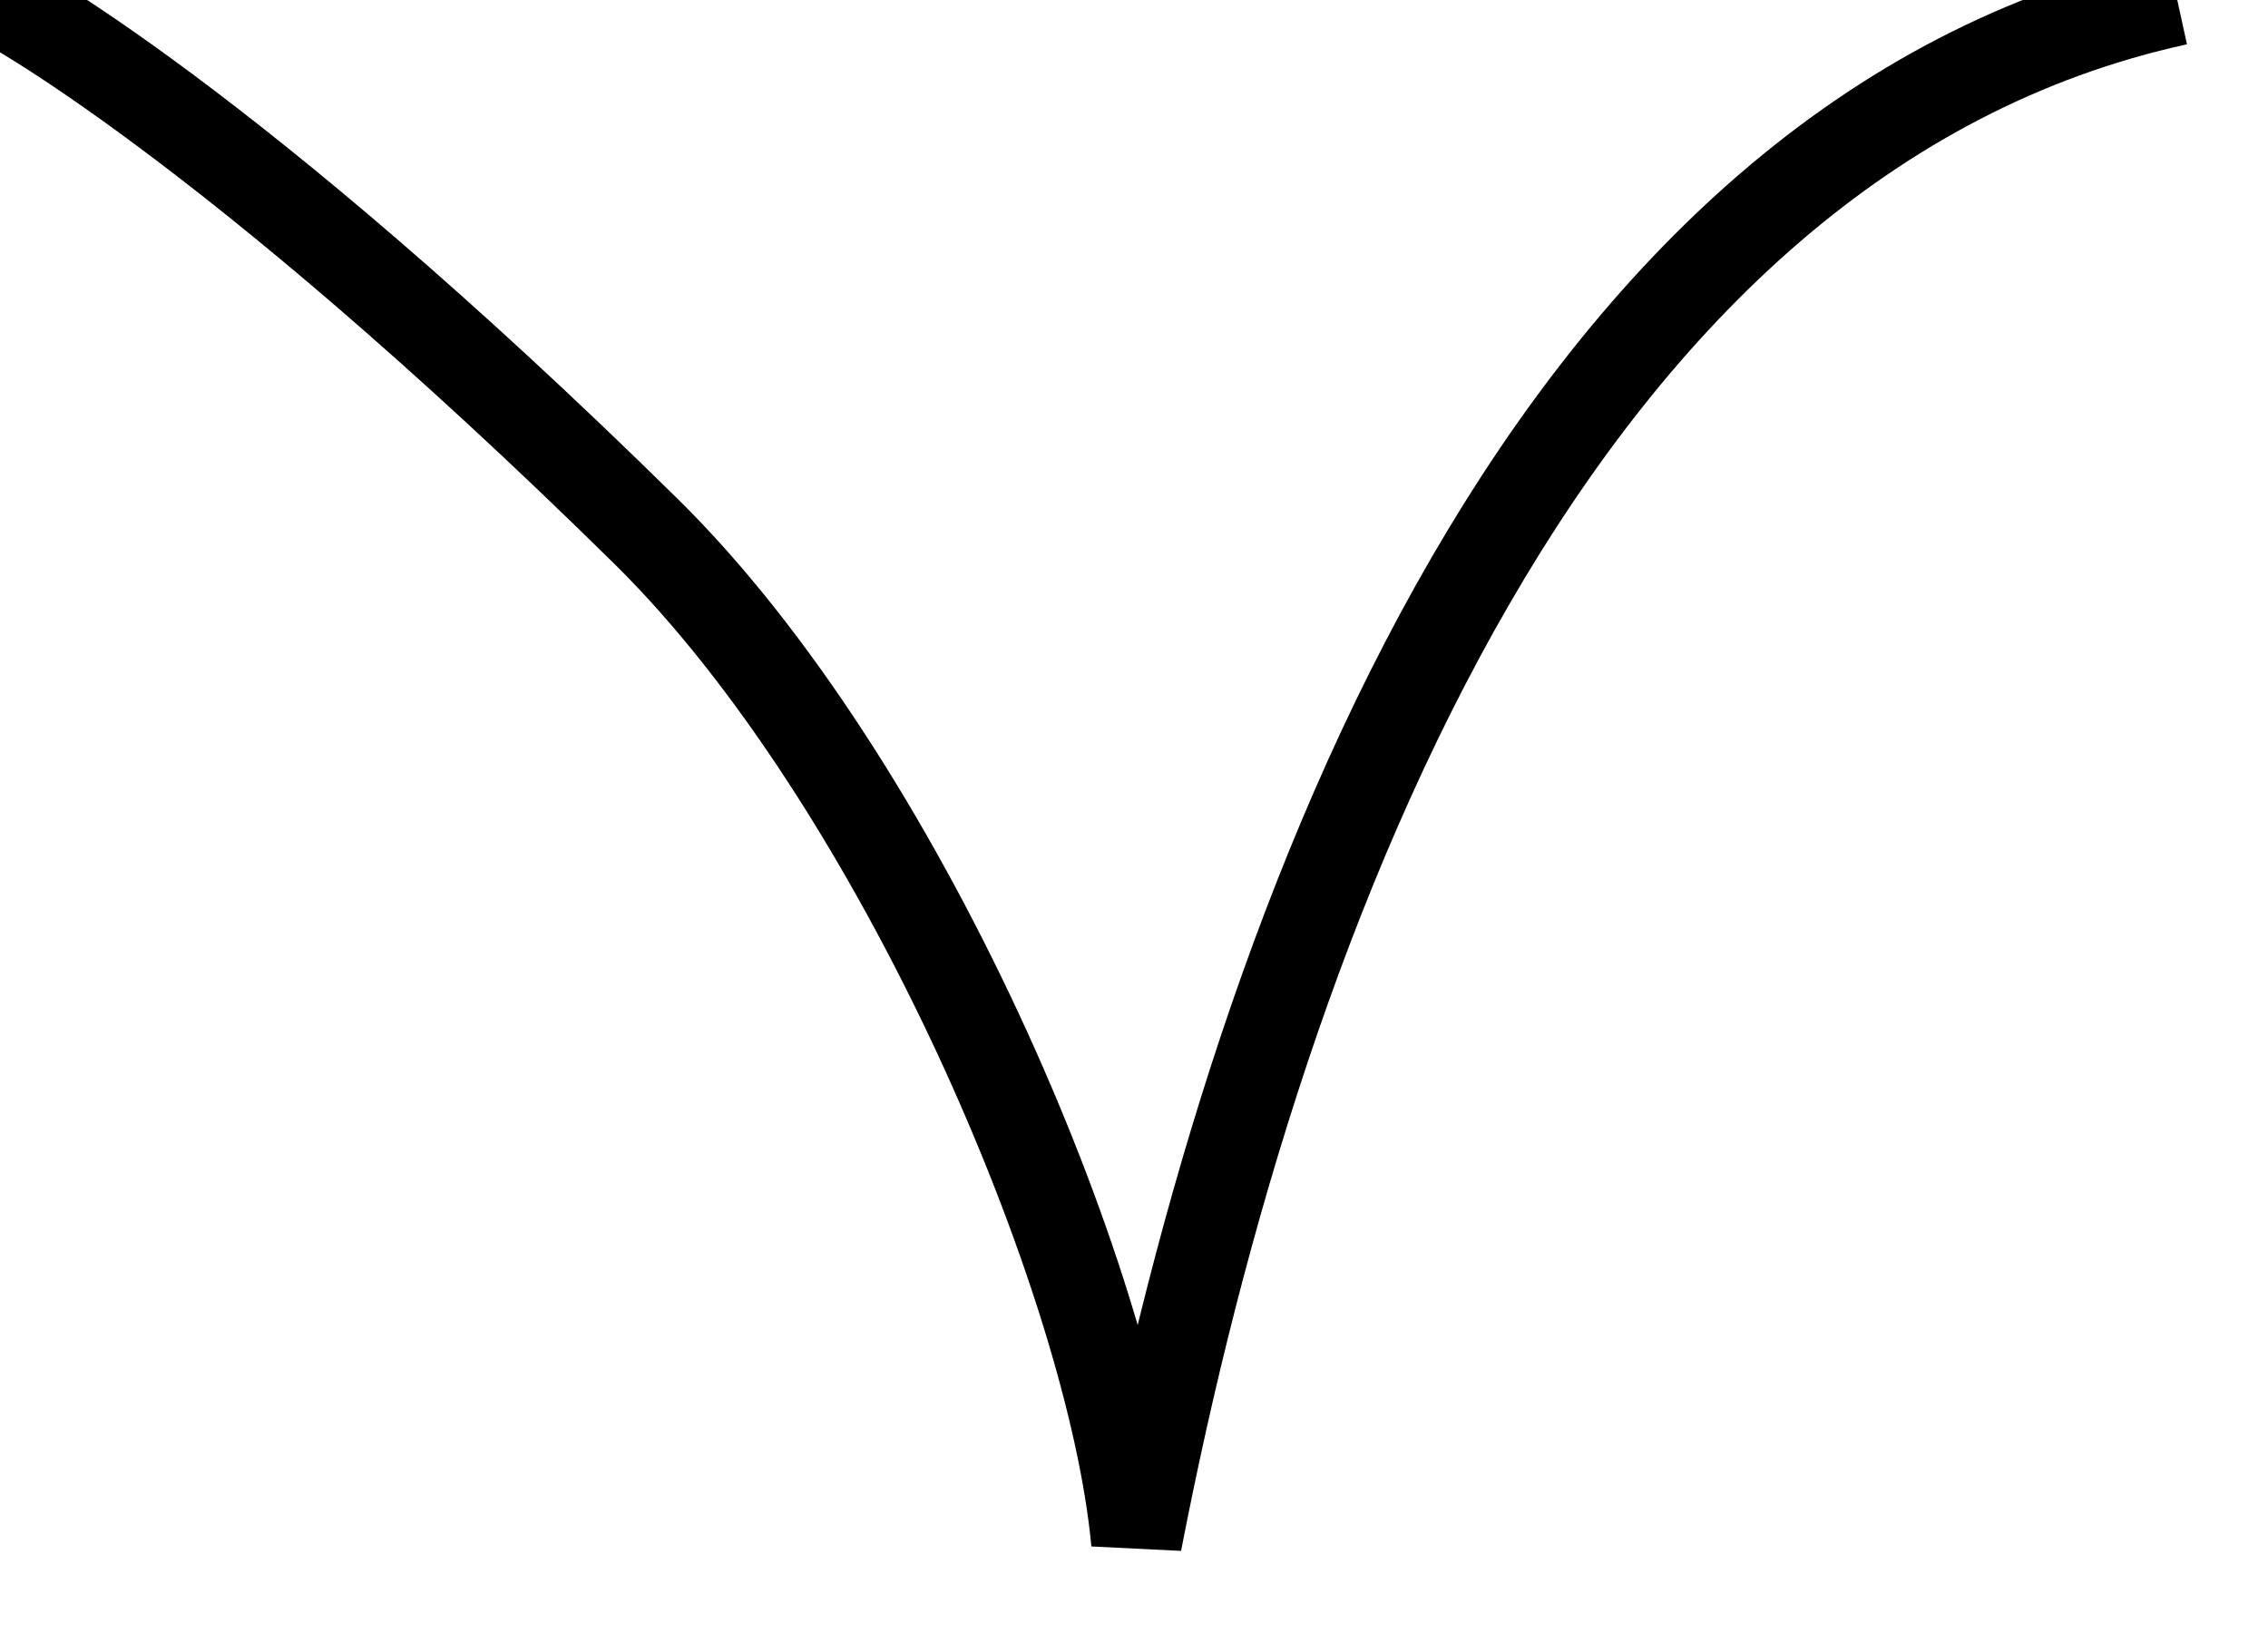 ﻿<?xml version="1.0" encoding="utf-8"?>
<svg version="1.1" xmlns:xlink="http://www.w3.org/1999/xlink" width="25px" height="18px" xmlns="http://www.w3.org/2000/svg">
  <g transform="matrix(1 0 0 1 -46 -52 )">
    <path d="M 0 0  C 0 0  2.481 1.289  7.121 5.857  C 9.914 8.607  12.26 14.099  12.528 17  C 13.899 9.917  17.143 1.498  24 0  " stroke-width="1" stroke="#000000" fill="none" transform="matrix(1 0 0 1 46 52 )" />
  </g>
</svg>
